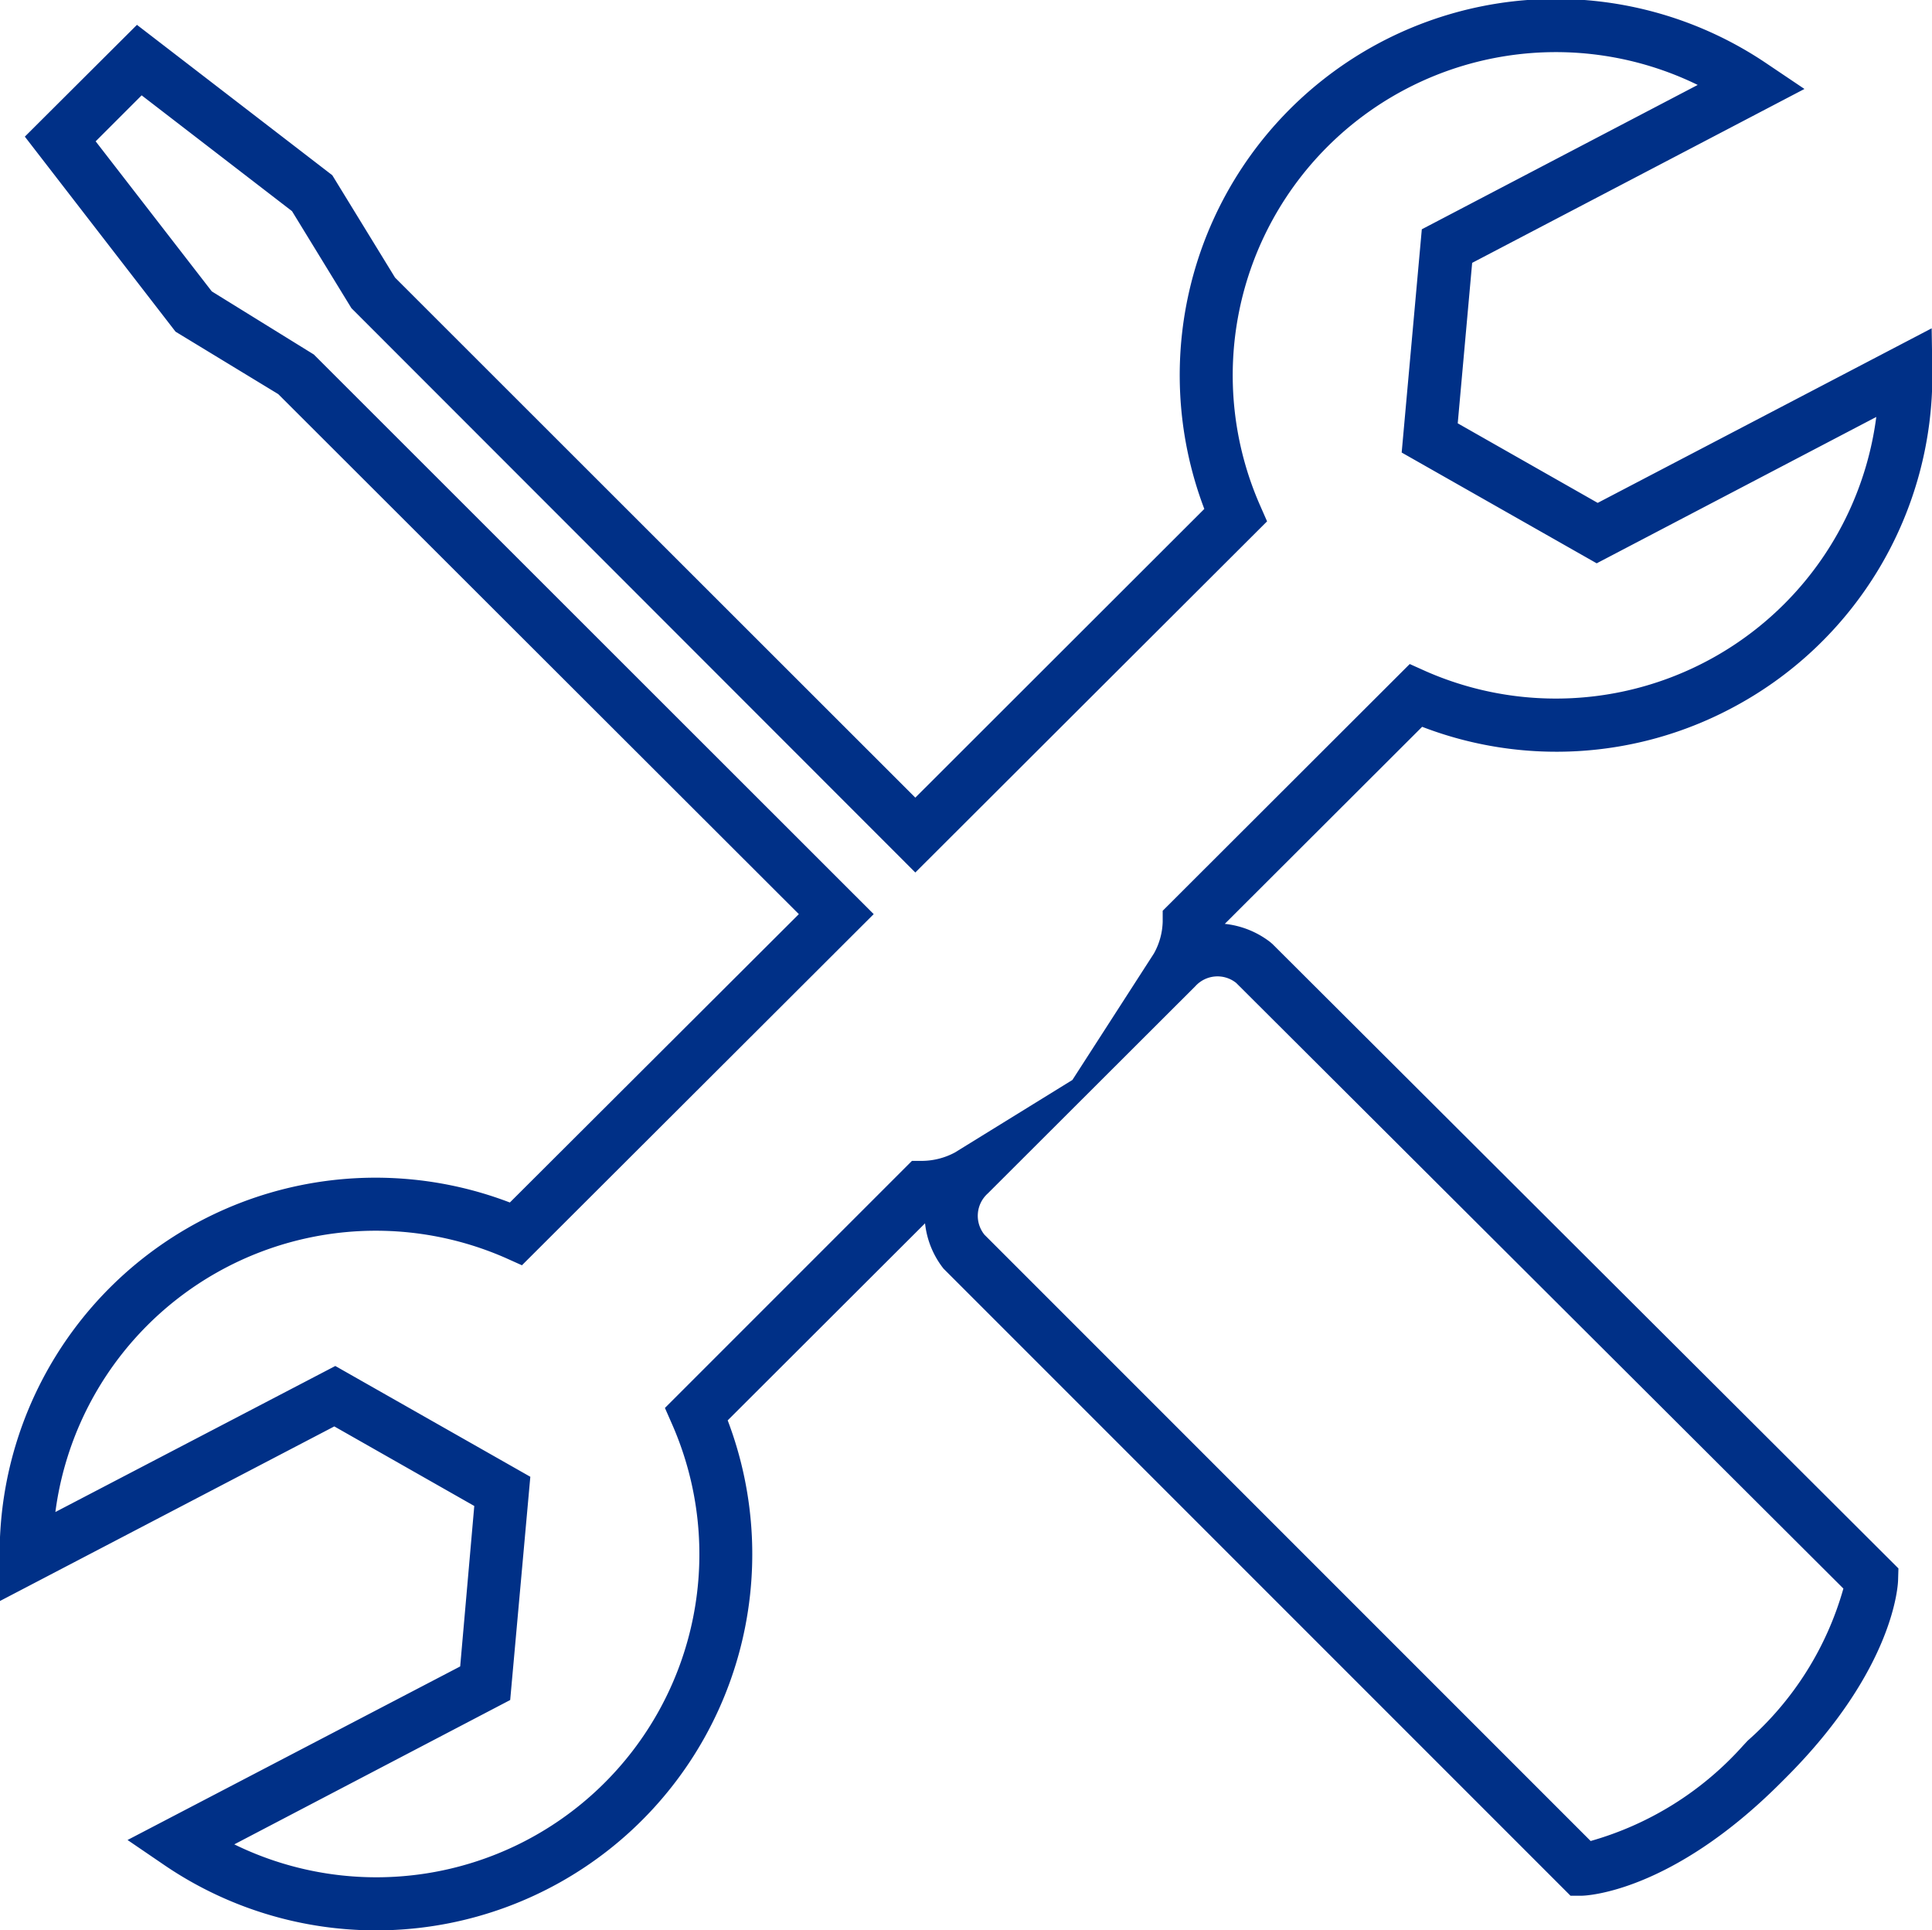 <?xml version="1.0" encoding="UTF-8"?> <svg xmlns="http://www.w3.org/2000/svg" width="57.56" height="57.5" viewBox="0 0 57.56 57.5"><defs><style> .cls-1 { fill: #003087; fill-rule: evenodd; } </style></defs><path id="icon-web-maintenance" class="cls-1" d="M1164.56,1188.45a11.2,11.2,0,0,0,6.01-10.04l-0.02-1.29-9.95,5.2-4.17-2.37,0.43-4.78,9.9-5.18-1.1-.74a11.207,11.207,0,0,0-16.78,13.25l-8.61,8.6-15.5-15.49-1.87-3.05-5.82-4.48-3.34,3.33,4.49,5.81,3.06,1.86,15.51,15.49-8.61,8.59a11.2,11.2,0,0,0-15.2,10.58l0.01,1.29,9.96-5.2,4.17,2.37-0.42,4.78-9.91,5.17,1.1,0.75a11.207,11.207,0,0,0,16.78-13.25l5.88-5.87a2.628,2.628,0,0,0,.55,1.35l18.68,18.68h0.33c0.11,0,2.65-.08,5.93-3.36l0.14-.14c3.28-3.27,3.36-5.81,3.36-5.92l0.01-.33-18.65-18.6-0.07-.06a2.675,2.675,0,0,0-1.35-.54l5.88-5.87A11.141,11.141,0,0,0,1164.56,1188.45Zm-14.73,8.17,18.09,18.04a9.47,9.47,0,0,1-2.85,4.53l-0.14.15a9.6,9.6,0,0,1-4.54,2.84l-18.06-18.06a0.894,0.894,0,0,1,.1-1.23l6.18-6.17A0.891,0.891,0,0,1,1149.83,1196.62Zm-2.19-2.15v0.33a2.049,2.049,0,0,1-.26.94l-2.43,3.77-3.5,2.16a2.106,2.106,0,0,1-.95.25h-0.33l-7.36,7.36,0.22,0.5a9.624,9.624,0,0,1-13.05,12.5l8.22-4.3,0.6-6.65-5.81-3.3-8.34,4.35a9.628,9.628,0,0,1,13.41-7.57l0.49,0.22,10.48-10.46-16.68-16.67-3.04-1.88-3.46-4.47,1.37-1.37,4.48,3.45,1.77,2.89,16.8,16.81,10.48-10.46-0.22-.5a9.627,9.627,0,0,1,13.05-12.5l-8.22,4.3-0.6,6.65,5.81,3.3,8.33-4.36a9.627,9.627,0,0,1-13.41,7.58l-0.49-.22Z" transform="translate(-1113 -1167.34)"></path></svg> 